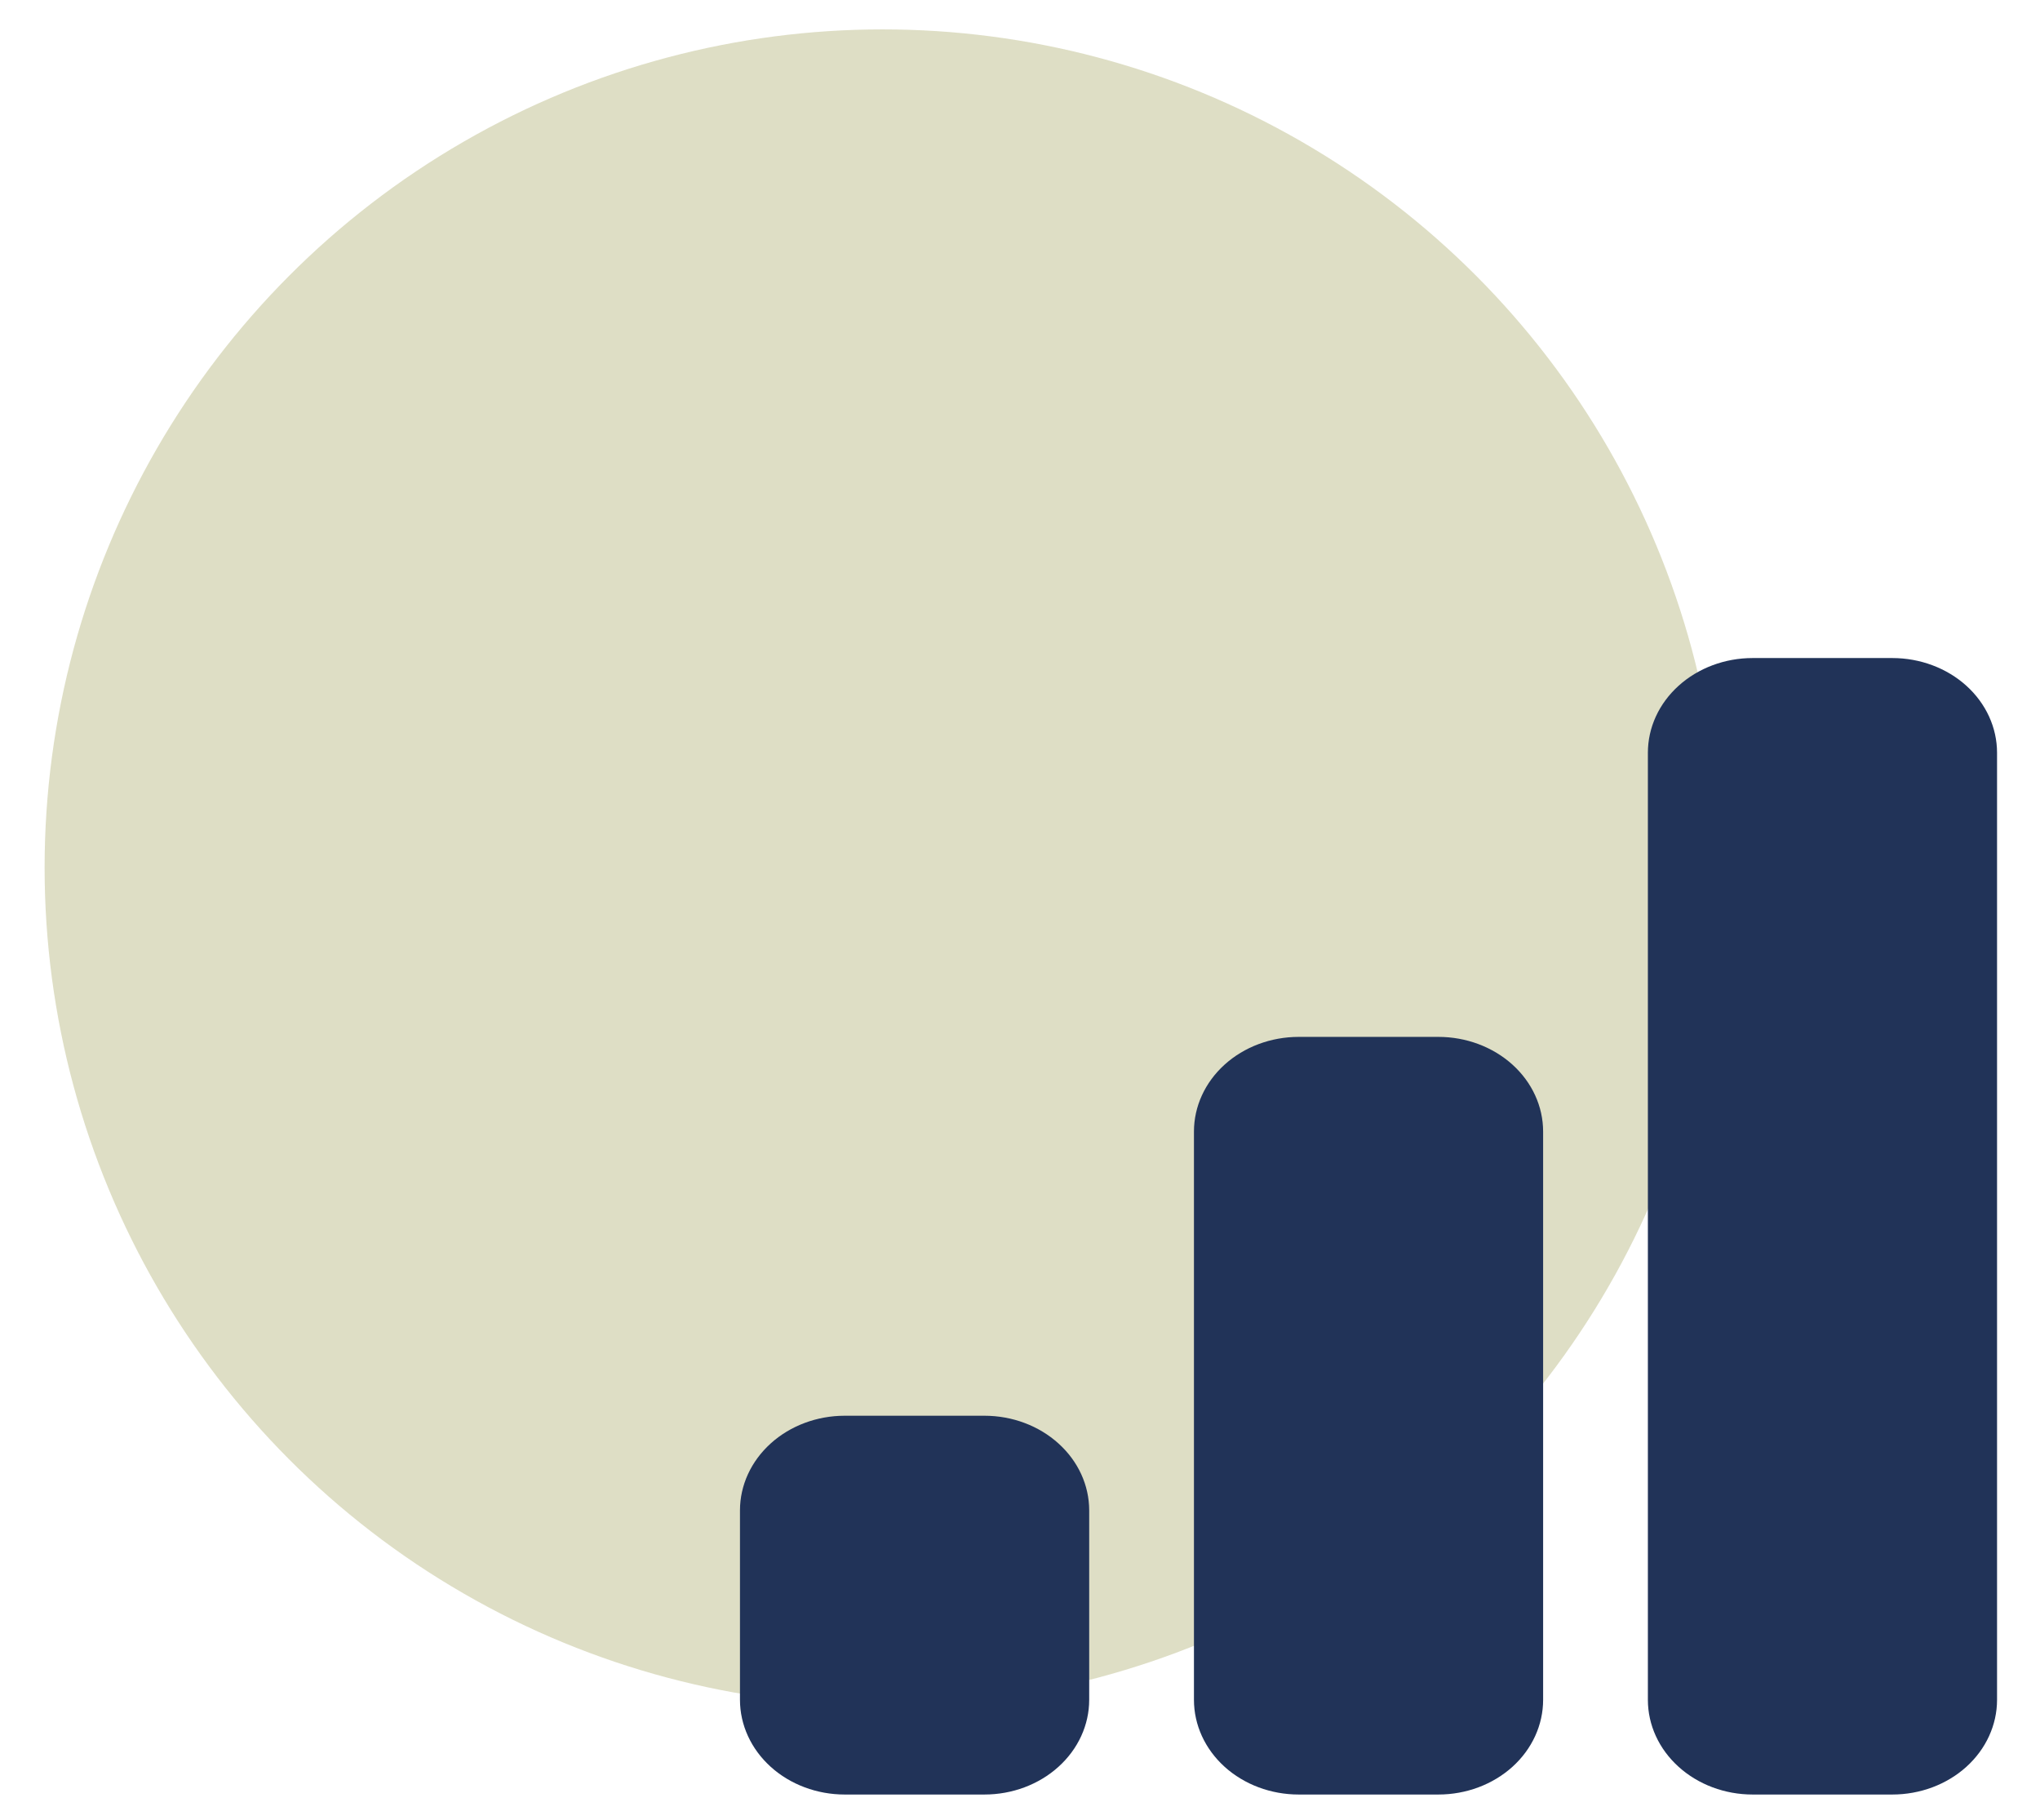 <svg width="37" height="33" viewBox="0 0 37 33" fill="none" xmlns="http://www.w3.org/2000/svg">
<circle cx="16.009" cy="15.733" r="15.2" fill="#DEDEC5"/>
<path d="M29.888 13.651C29.888 13.195 30.088 12.758 30.445 12.436C30.801 12.114 31.284 11.933 31.788 11.933H34.321C34.825 11.933 35.309 12.114 35.665 12.436C36.021 12.758 36.221 13.195 36.221 13.651V30.825C36.221 31.28 36.021 31.717 35.665 32.039C35.309 32.361 34.825 32.542 34.321 32.542H31.788C31.284 32.542 30.801 32.361 30.445 32.039C30.088 31.717 29.888 31.28 29.888 30.825V13.651ZM21.655 20.52C21.655 20.065 21.855 19.628 22.211 19.306C22.567 18.984 23.051 18.803 23.555 18.803H26.088C26.592 18.803 27.075 18.984 27.432 19.306C27.788 19.628 27.988 20.065 27.988 20.52V30.825C27.988 31.28 27.788 31.717 27.432 32.039C27.075 32.361 26.592 32.542 26.088 32.542H23.555C23.051 32.542 22.567 32.361 22.211 32.039C21.855 31.717 21.655 31.28 21.655 30.825V20.52ZM15.321 25.673C14.818 25.673 14.334 25.854 13.978 26.176C13.622 26.498 13.421 26.934 13.421 27.39V30.825C13.421 31.28 13.622 31.717 13.978 32.039C14.334 32.361 14.818 32.542 15.321 32.542H17.855C18.359 32.542 18.842 32.361 19.198 32.039C19.555 31.717 19.755 31.28 19.755 30.825V27.39C19.755 26.934 19.555 26.498 19.198 26.176C18.842 25.854 18.359 25.673 17.855 25.673H15.321Z" fill="#213358"/>
</svg>
